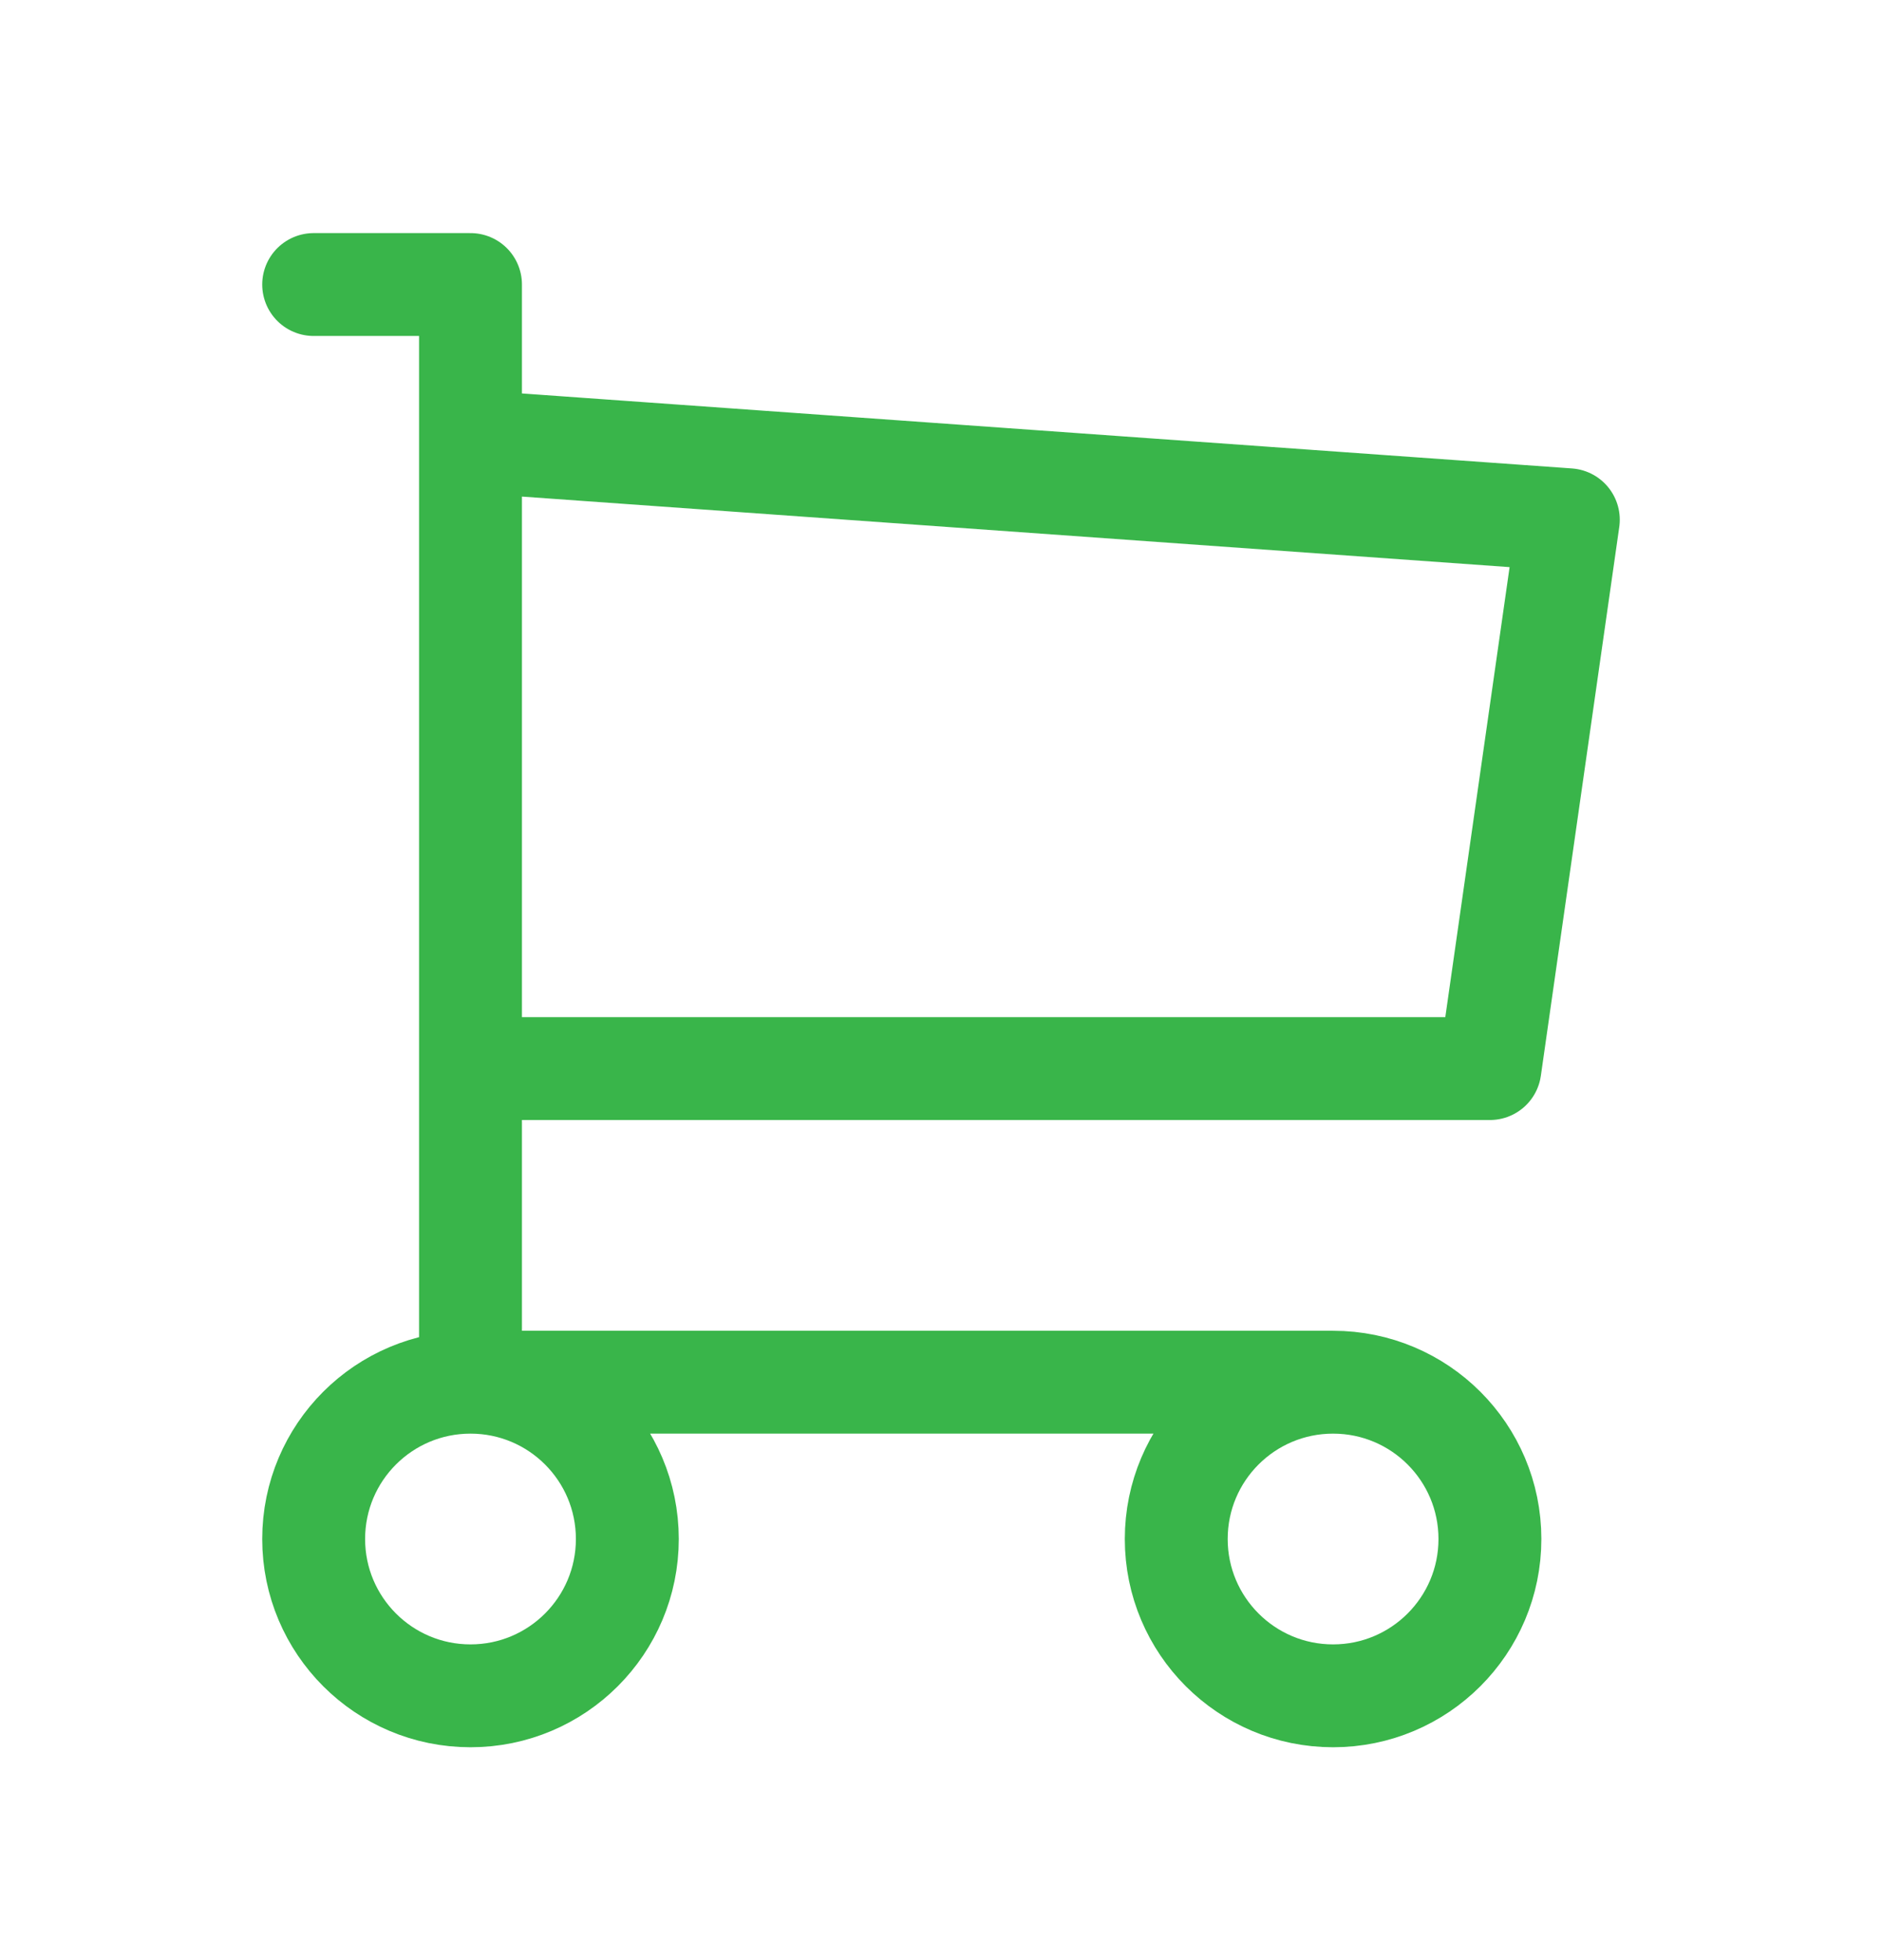 <svg width="24" height="25" viewBox="0 0 24 25" fill="none" xmlns="http://www.w3.org/2000/svg">
<path d="M6 17.629C4.895 17.629 4 18.524 4 19.629C4 20.733 4.895 21.629 6 21.629C7.105 21.629 8 20.733 8 19.629C8 18.524 7.105 17.629 6 17.629ZM6 17.629H17M6 17.629V3.629H4M17 17.629C15.895 17.629 15 18.524 15 19.629C15 20.733 15.895 21.629 17 21.629C18.105 21.629 19 20.733 19 19.629C19 18.524 18.105 17.629 17 17.629ZM6 5.629L20 6.629L19 13.629H6" stroke="#39B54A" stroke-width="1.312" stroke-linecap="round" stroke-linejoin="round"/>
</svg>
